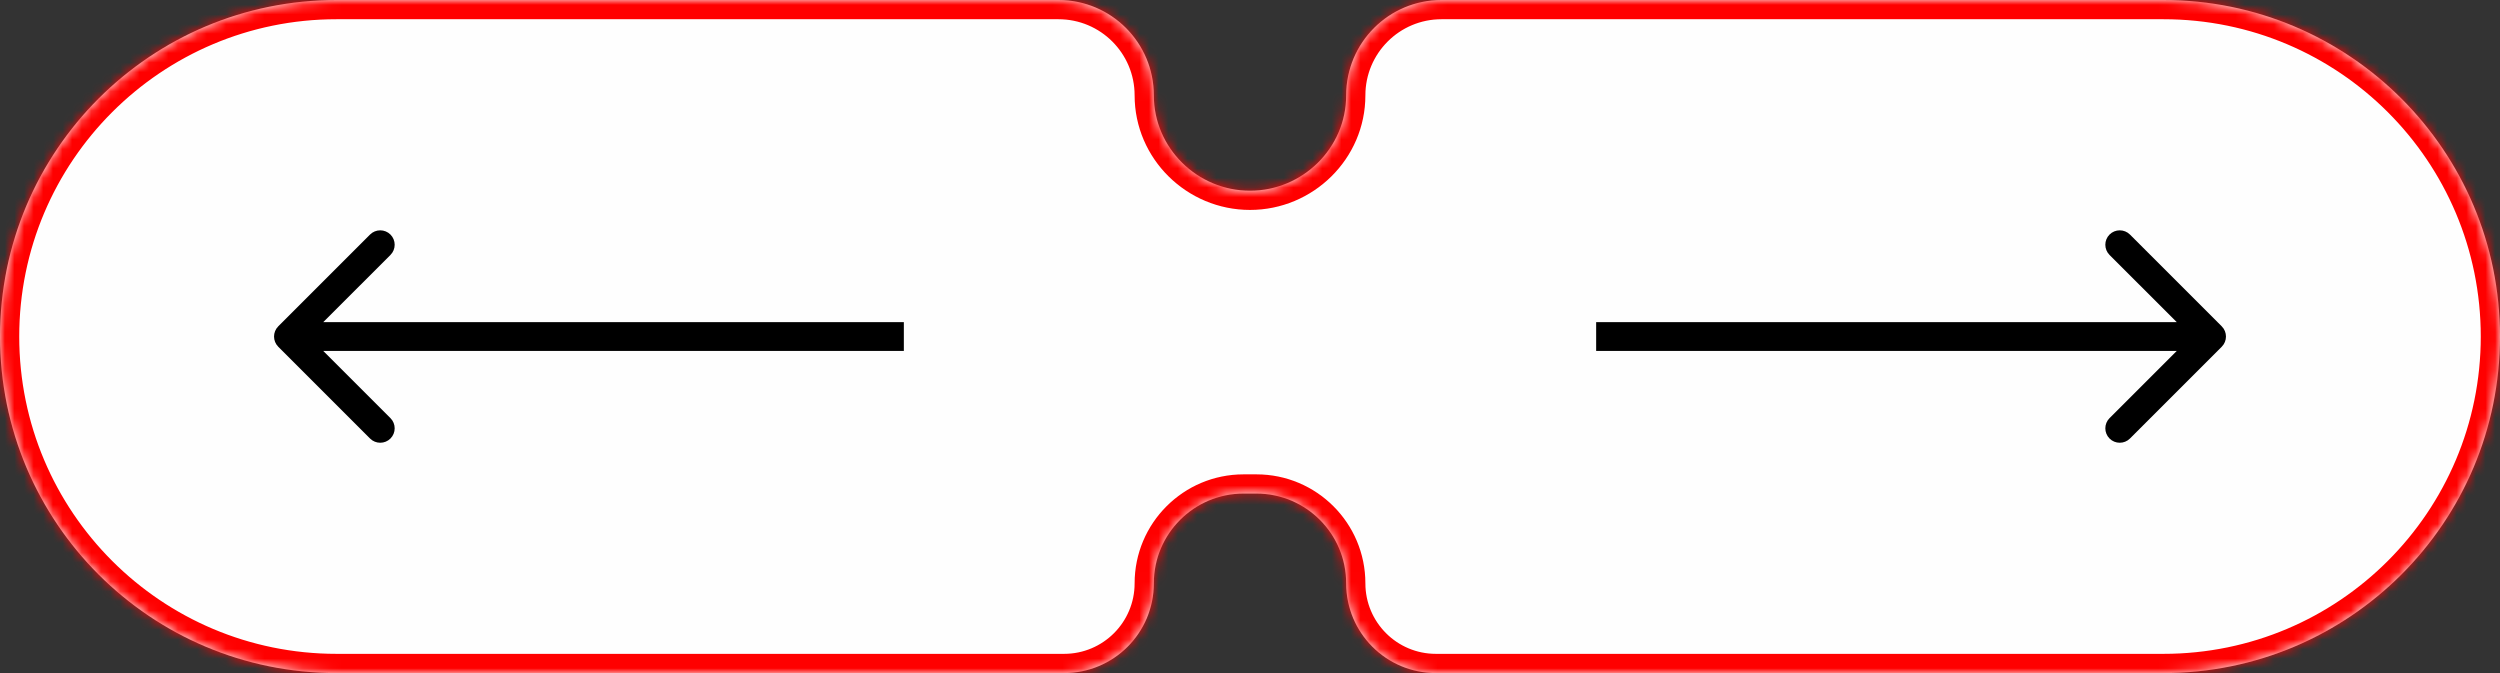 <?xml version="1.0" encoding="UTF-8"?> <svg xmlns="http://www.w3.org/2000/svg" width="260" height="70" viewBox="0 0 260 70" fill="none"><rect x="0" y="0" width="260" height="70" fill="#333333" stroke="none"/><mask id="path-1-inside-1_2003_61" fill="white"><path fill-rule="evenodd" clip-rule="evenodd" d="M120 9.917C120 4.44 115.56 0 110.083 0H35C15.67 0 0 15.67 0 35C0 54.33 15.67 70 35 70H110.667C115.821 70 120 65.821 120 60.667C120 55.512 124.179 51.333 129.333 51.333H130.667C135.821 51.333 140 55.512 140 60.667C140 65.821 144.179 70 149.333 70H225C244.33 70 260 54.33 260 35C260 15.67 244.33 0 225 0H149.917C144.44 0 140 4.44 140 9.917C140 15.393 135.477 19.833 130 19.833C124.523 19.833 120 15.393 120 9.917Z"></path></mask><path fill-rule="evenodd" clip-rule="evenodd" d="M120 9.917C120 4.44 115.56 0 110.083 0H35C15.67 0 0 15.67 0 35C0 54.33 15.67 70 35 70H110.667C115.821 70 120 65.821 120 60.667C120 55.512 124.179 51.333 129.333 51.333H130.667C135.821 51.333 140 55.512 140 60.667C140 65.821 144.179 70 149.333 70H225C244.33 70 260 54.33 260 35C260 15.67 244.33 0 225 0H149.917C144.44 0 140 4.44 140 9.917C140 15.393 135.477 19.833 130 19.833C124.523 19.833 120 15.393 120 9.917Z" fill="#FEFEFE"></path><path d="M35 2H110.083V-2H35V2ZM110.667 68H35V72H110.667V68ZM129.333 53.333H130.667V49.333H129.333V53.333ZM149.333 72H225V68H149.333V72ZM225 -2H149.917V2H225V-2ZM130 17.833C125.606 17.833 122 14.267 122 9.917H118C118 16.52 123.44 21.833 130 21.833V17.833ZM138 9.917C138 14.267 134.394 17.833 130 17.833V21.833C136.56 21.833 142 16.52 142 9.917H138ZM149.917 -2C143.335 -2 138 3.335 138 9.917H142C142 5.544 145.544 2 149.917 2V-2ZM262 35C262 14.566 245.435 -2 225 -2V2C243.225 2 258 16.775 258 35H262ZM225 72C245.435 72 262 55.434 262 35H258C258 53.225 243.225 68 225 68V72ZM138 60.667C138 66.926 143.074 72 149.333 72V68C145.283 68 142 64.717 142 60.667H138ZM130.667 53.333C134.717 53.333 138 56.617 138 60.667H142C142 54.407 136.926 49.333 130.667 49.333V53.333ZM122 60.667C122 56.617 125.283 53.333 129.333 53.333V49.333C123.074 49.333 118 54.407 118 60.667H122ZM110.667 72C116.926 72 122 66.926 122 60.667H118C118 64.717 114.717 68 110.667 68V72ZM-2 35C-2 55.434 14.566 72 35 72V68C16.775 68 2 53.225 2 35H-2ZM110.083 2C114.456 2 118 5.544 118 9.917H122C122 3.335 116.665 -2 110.083 -2V2ZM35 -2C14.566 -2 -2 14.566 -2 35H2C2 16.775 16.775 2 35 2V-2Z" fill="#FF0000" mask="url(#path-1-inside-1_2003_61)"></path><path d="M231.061 36.061C231.646 35.475 231.646 34.525 231.061 33.939L221.515 24.393C220.929 23.808 219.979 23.808 219.393 24.393C218.808 24.979 218.808 25.929 219.393 26.515L227.879 35L219.393 43.485C218.808 44.071 218.808 45.021 219.393 45.607C219.979 46.192 220.929 46.192 221.515 45.607L231.061 36.061ZM230 33.5L166 33.5L166 36.5L230 36.5L230 33.5Z" fill="black"></path><path d="M28.939 33.939C28.354 34.525 28.354 35.475 28.939 36.061L38.485 45.607C39.071 46.192 40.021 46.192 40.607 45.607C41.192 45.021 41.192 44.071 40.607 43.485L32.121 35L40.607 26.515C41.192 25.929 41.192 24.979 40.607 24.393C40.021 23.808 39.071 23.808 38.485 24.393L28.939 33.939ZM30 36.5L94 36.5V33.5L30 33.5V36.5Z" fill="black"></path></svg> 